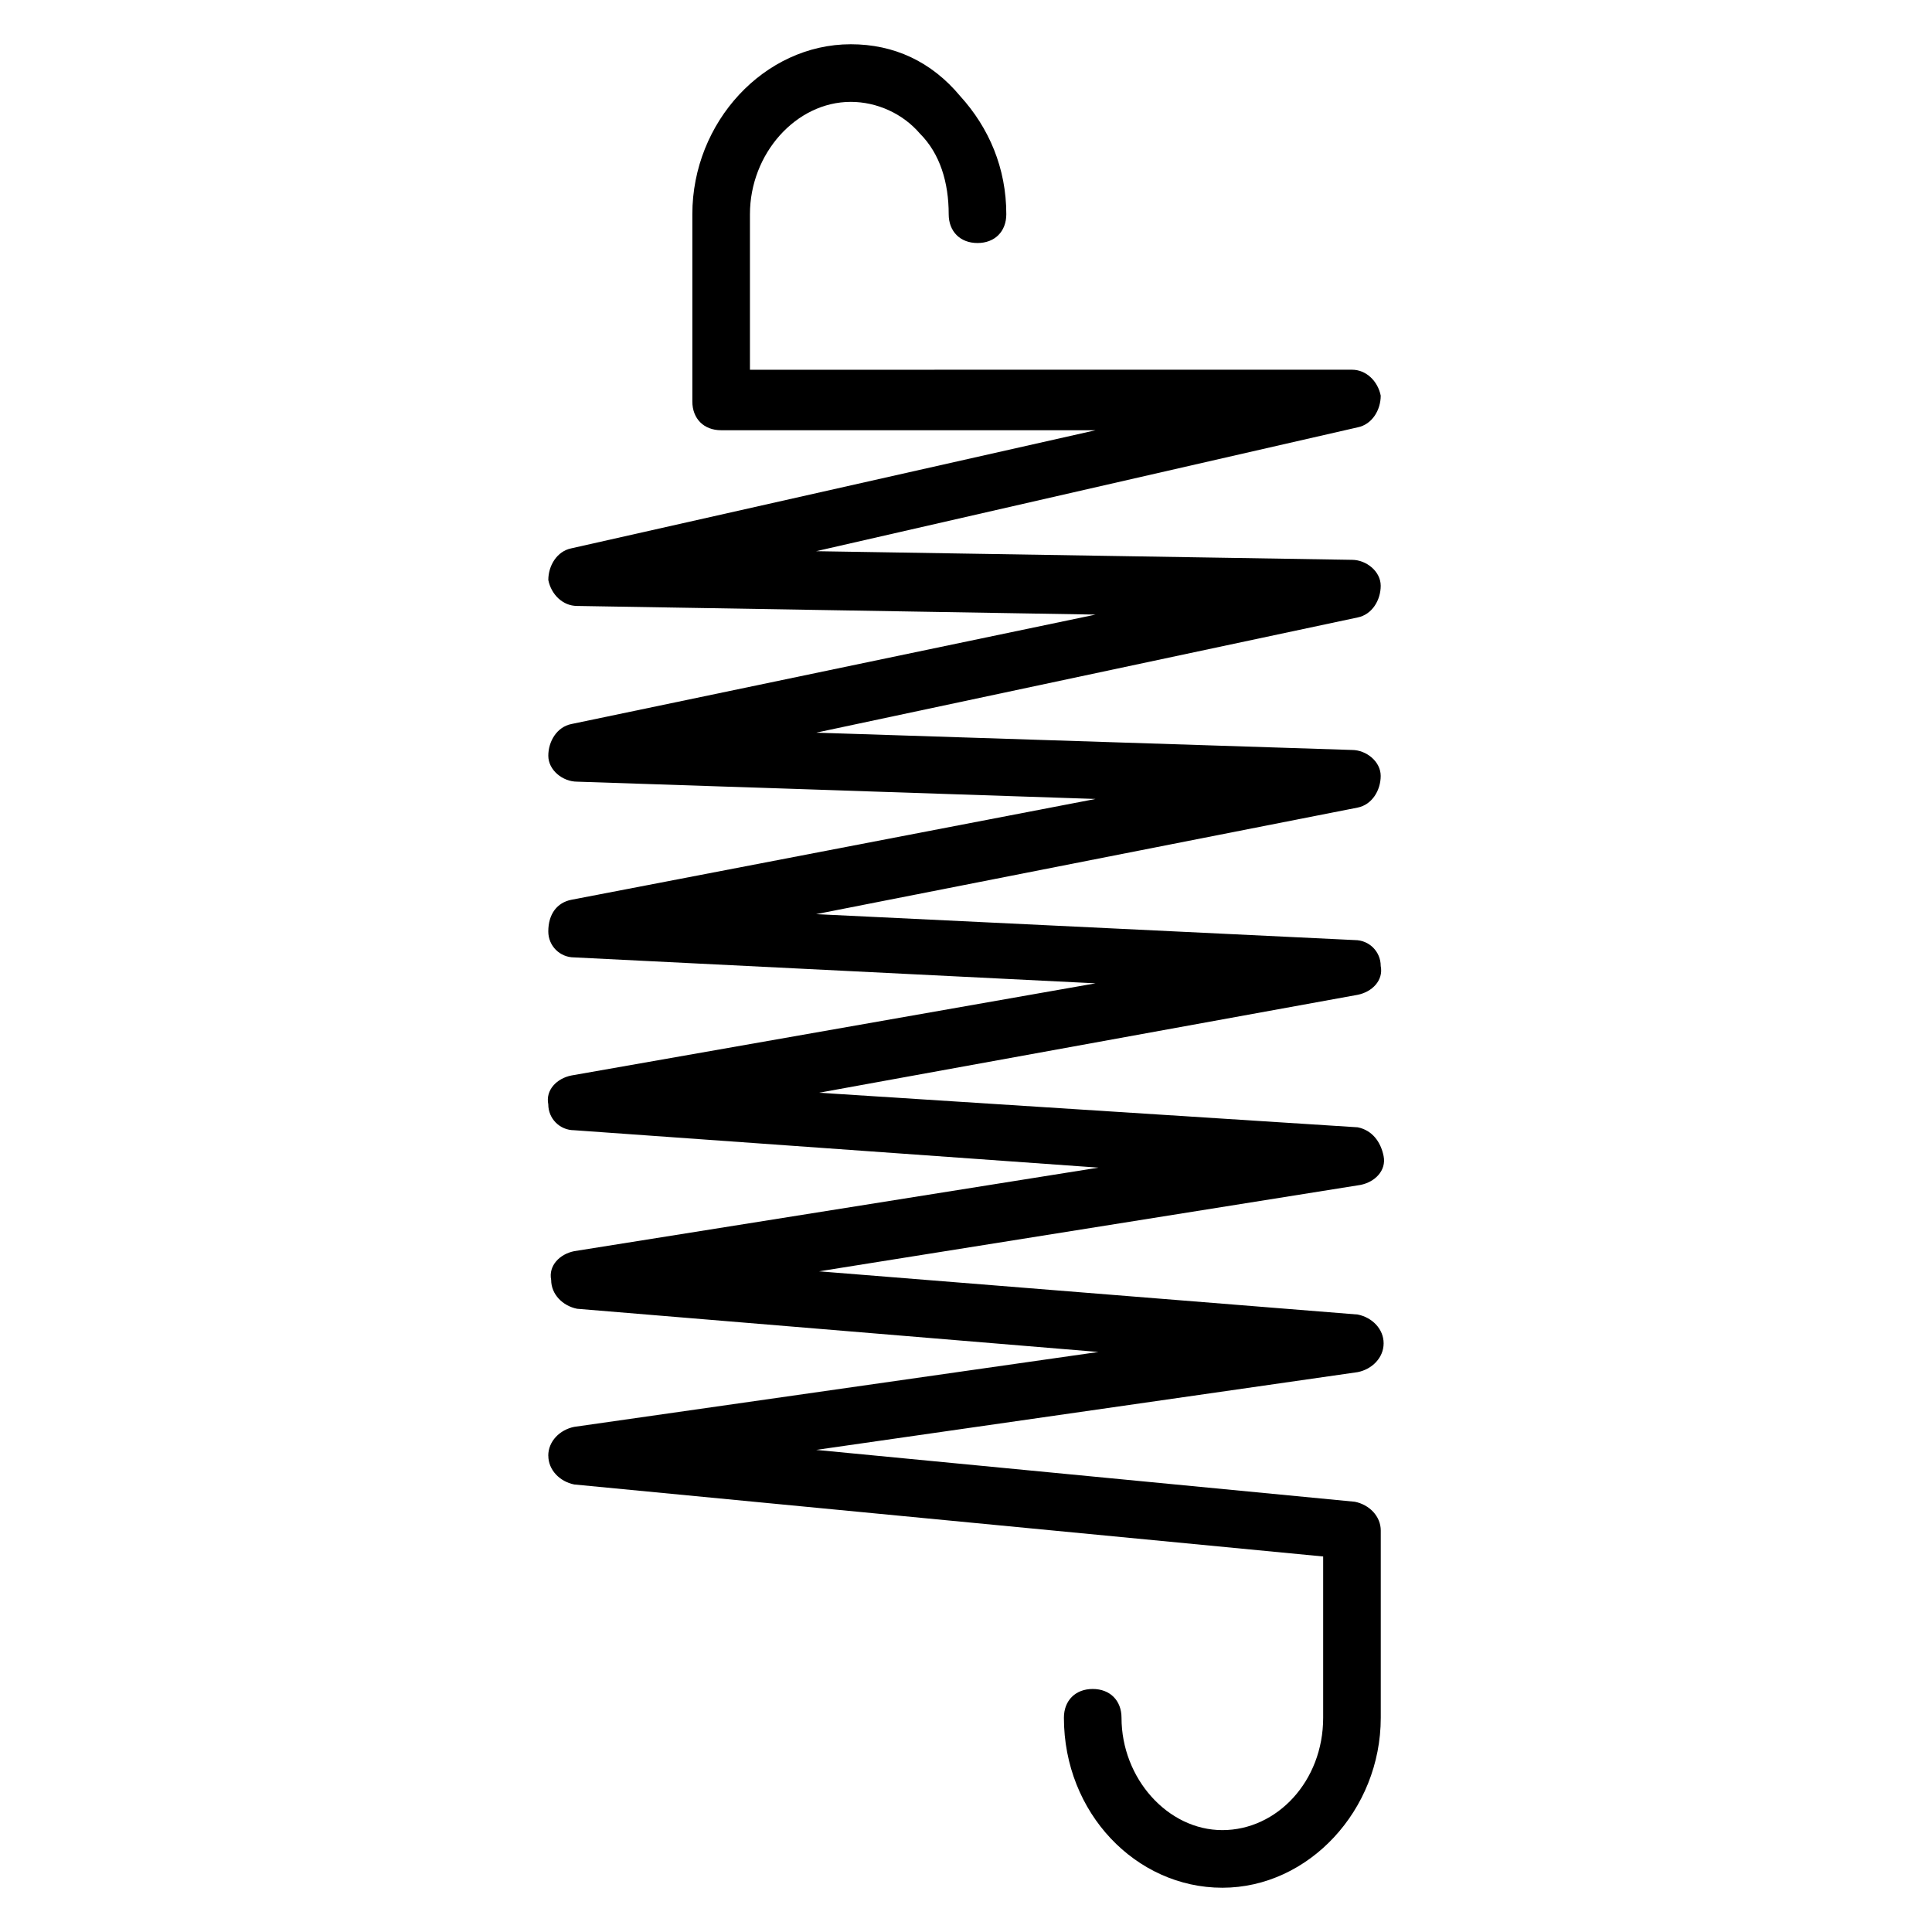 <?xml version="1.0" encoding="UTF-8"?>
<!-- Uploaded to: SVG Repo, www.svgrepo.com, Generator: SVG Repo Mixer Tools -->
<svg fill="#000000" width="800px" height="800px" version="1.1" viewBox="144 144 512 512" xmlns="http://www.w3.org/2000/svg">
 <path d="m289.31 529.77c0 3.816 3.055 6.871 6.871 7.633l198.47 19.082v42.746c0 16.793-12.215 29.77-26.719 29.77s-26.719-13.742-26.719-29.77c0-4.582-3.055-7.633-7.633-7.633-4.582 0-7.633 3.055-7.633 7.633 0 25.191 19.082 45.039 41.984 45.039s41.984-20.609 41.984-45.039v-49.617c0-3.816-3.055-6.871-6.871-7.633l-142.75-13.742 143.51-20.609c3.816-0.762 6.871-3.816 6.871-7.633s-3.055-6.871-6.871-7.633l-142.75-11.449 143.51-22.902c3.816-0.762 6.871-3.816 6.106-7.633-0.762-3.816-3.055-6.871-6.871-7.633l-142.75-9.16 142.75-25.953c3.816-0.762 6.871-3.816 6.106-7.633 0-3.816-3.055-6.871-6.871-6.871l-142.75-6.871 143.51-28.242c3.816-0.762 6.106-4.582 6.106-8.398 0-3.816-3.816-6.871-7.633-6.871l-141.98-4.582 143.51-30.535c3.816-0.762 6.106-4.582 6.106-8.398 0-3.816-3.816-6.871-7.633-6.871l-141.98-2.289 143.51-32.824c3.816-0.762 6.106-4.582 6.106-8.398-0.762-3.816-3.816-6.871-7.633-6.871l-159.53 0.008v-41.219c0-16.031 12.215-29.77 26.719-29.77 6.871 0 13.742 3.055 18.32 8.398 5.344 5.344 7.633 12.977 7.633 21.375 0 4.582 3.055 7.633 7.633 7.633 4.582 0 7.633-3.055 7.633-7.633 0-12.215-4.582-22.902-12.215-31.297-7.629-9.164-17.555-13.746-29.004-13.746-22.902 0-41.984 20.609-41.984 45.039v49.617c0 4.582 3.055 7.633 7.633 7.633h99.234l-138.93 31.297c-3.816 0.762-6.106 4.582-6.106 8.398 0.762 3.816 3.816 6.871 7.633 6.871l137.4 2.289-138.93 29.008c-3.816 0.762-6.106 4.582-6.106 8.398s3.816 6.871 7.633 6.871l137.4 4.582-138.93 26.719c-3.816 0.762-6.106 3.816-6.106 8.398 0 3.816 3.055 6.871 6.871 6.871l138.16 6.871-138.93 24.426c-3.816 0.762-6.871 3.816-6.106 7.633 0 3.816 3.055 6.871 6.871 6.871l138.93 9.914-138.93 22.137c-3.816 0.762-6.871 3.816-6.106 7.633 0 3.816 3.055 6.871 6.871 7.633l138.16 11.449-138.93 19.848c-3.816 0.766-6.871 3.816-6.871 7.637z"/>
</svg>
